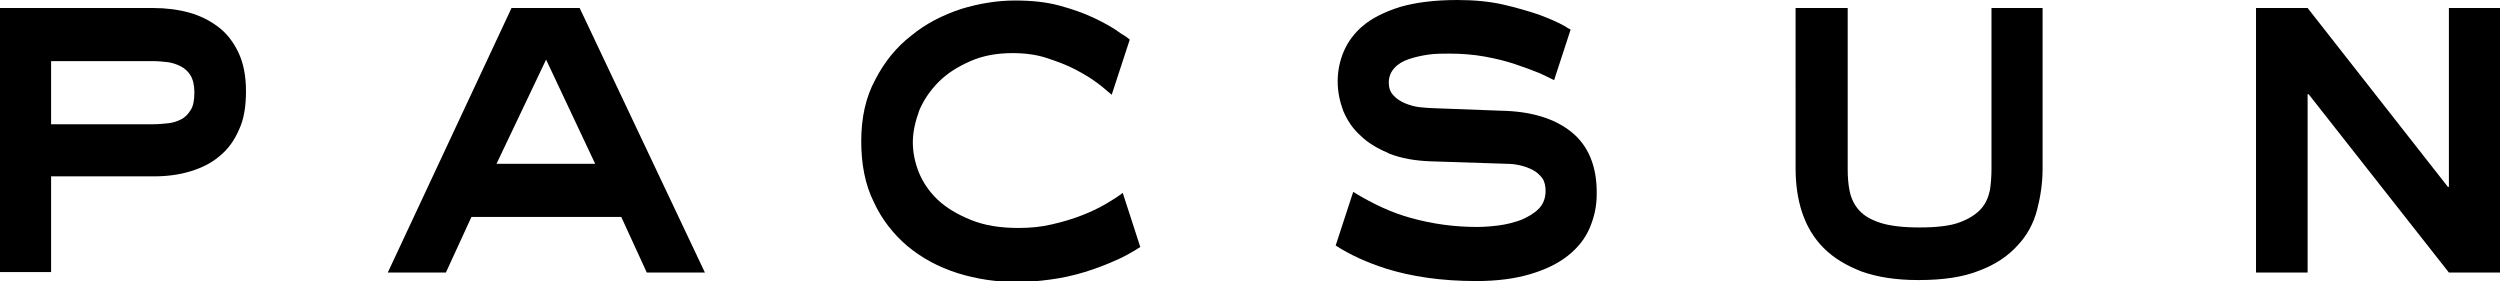 <?xml version="1.0" encoding="utf-8"?>
<!-- Generator: Adobe Illustrator 26.1.0, SVG Export Plug-In . SVG Version: 6.00 Build 0)  -->
<svg version="1.1" id="Layer_1" xmlns="http://www.w3.org/2000/svg" xmlns:xlink="http://www.w3.org/1999/xlink" x="0px" y="0px"
	 viewBox="0 0 499 56.1" style="enable-background:new 0 0 499 56.1;" xml:space="preserve">
<g>
	<g>
		<path d="M30.6,1.6c2.5,0,4.9,0.3,7.1,0.9c2.2,0.6,4.2,1.6,5.9,2.9c1.7,1.3,3,3,4,5.1c1,2.1,1.5,4.7,1.5,7.7c0,3-0.4,5.6-1.4,7.7
			c-0.9,2.1-2.2,3.9-3.8,5.2c-1.6,1.4-3.6,2.4-5.9,3.1c-2.3,0.7-4.7,1-7.3,1H10.2v19.1H0V1.6L30.6,1.6L30.6,1.6z M10.2,24.8h20.4
			c1,0,2-0.1,3-0.2c1-0.1,1.8-0.4,2.6-0.8c0.8-0.4,1.4-1.1,1.9-1.9c0.5-0.8,0.7-2,0.7-3.5c0-1.4-0.3-2.6-0.8-3.4
			c-0.5-0.8-1.2-1.4-2-1.8c-0.8-0.4-1.7-0.7-2.6-0.8c-0.9-0.1-1.9-0.2-2.8-0.2H10.2V24.8L10.2,24.8z"/>
		<path d="M102.1,1.6h13.6l25,52.8h-11.6L124,43.3H94.1L89,54.4H77.4L102.1,1.6L102.1,1.6z M99.1,32.7h19.7L109,11.9L99.1,32.7
			L99.1,32.7z"/>
		<path d="M368.8,1.6v32.1c0,1.6,0.1,3.1,0.4,4.5c0.3,1.4,0.9,2.7,1.9,3.8c1,1.1,2.4,1.9,4.3,2.5c1.9,0.6,4.5,0.9,7.7,0.9
			c3.4,0,6.1-0.3,8-1c1.9-0.7,3.3-1.6,4.3-2.7c1-1.1,1.5-2.4,1.8-3.8c0.2-1.4,0.3-2.8,0.3-4.2V1.6h10.2v32.1c0,2.8-0.4,5.5-1.1,8.2
			c-0.7,2.7-2,5.1-3.9,7.1c-1.9,2.1-4.4,3.8-7.6,5c-3.2,1.3-7.2,1.9-12.2,1.9c-4.5,0-8.2-0.6-11.3-1.7c-3.1-1.2-5.6-2.7-7.6-4.7
			c-2-2-3.4-4.4-4.3-7.1c-0.9-2.7-1.3-5.7-1.3-8.8V1.6H368.8L368.8,1.6z"/>
		<polygon points="450.3,1.6 460.6,1.6 488.6,37.3 488.8,37.3 488.8,1.6 499,1.6 499,54.4 488.8,54.4 460.8,18.8 460.6,18.8 
			460.6,54.4 450.3,54.4 		"/>
		<path d="M224.1,38.5c-0.9,0.7-2,1.4-3.2,2.1c-1.5,0.9-3.2,1.7-5,2.4c-1.8,0.7-3.8,1.3-6,1.8c-2.1,0.5-4.3,0.7-6.6,0.7
			c-3.7,0-6.8-0.5-9.5-1.6c-2.7-1.1-4.9-2.4-6.6-4c-1.7-1.6-3-3.5-3.8-5.5c-0.8-2-1.2-4-1.2-6c0-2.1,0.5-4.2,1.3-6.4
			c0.9-2.1,2.2-4,3.9-5.7c1.7-1.7,3.8-3,6.3-4.1c2.5-1.1,5.3-1.6,8.4-1.6c2.5,0,4.8,0.3,6.9,1c2.1,0.7,4,1.4,5.7,2.3
			c1.7,0.9,3.2,1.8,4.5,2.8c1.1,0.8,1.9,1.6,2.7,2.2l3.6-11c-0.5-0.4-1-0.8-1.6-1.1c-1.6-1.2-3.4-2.2-5.5-3.2c-2.1-1-4.4-1.8-7-2.5
			c-2.6-0.7-5.5-1-8.8-1c-3.6,0-7.2,0.6-10.8,1.7c-3.6,1.2-7,2.9-9.9,5.3c-3,2.3-5.4,5.3-7.2,8.8c-1.9,3.5-2.8,7.6-2.8,12.3
			c0,4.6,0.8,8.7,2.5,12.1c1.6,3.5,3.9,6.4,6.7,8.8c2.9,2.4,6.2,4.2,10,5.4c3.8,1.2,7.8,1.8,12.1,1.8c2,0,4.1-0.2,6.4-0.5
			c2.3-0.3,4.6-0.8,6.9-1.5c2.3-0.7,4.6-1.6,6.8-2.6c1.5-0.7,2.9-1.5,4.3-2.4L224.1,38.5L224.1,38.5z"/>
		<path d="M313.6,26.3c-3.4-2.7-8.1-4.1-14-4.2l-13.3-0.5c-0.8,0-1.8-0.1-2.9-0.2c-1-0.1-2-0.4-3-0.8c-0.9-0.4-1.7-0.9-2.3-1.6
			c-0.6-0.6-0.9-1.5-0.9-2.5c0-1.2,0.4-2.1,1.1-2.9c0.7-0.8,1.7-1.4,2.9-1.8c1.2-0.4,2.5-0.7,3.9-0.9c1.4-0.2,2.8-0.2,4.2-0.2
			c2.5,0,4.9,0.2,7.1,0.6c2.2,0.4,4.2,0.9,6,1.5c1.8,0.6,3.4,1.2,4.9,1.8c1.1,0.5,2.1,1,2.9,1.4l3.3-10.1c-0.4-0.2-0.8-0.4-1.2-0.7
			c-1.4-0.8-3.1-1.5-5.2-2.3c-2.1-0.7-4.5-1.4-7.1-2c-2.7-0.6-5.7-0.9-9.1-0.9c-4.6,0-8.4,0.5-11.5,1.4c-3.1,1-5.5,2.2-7.3,3.7
			c-1.8,1.5-3.1,3.3-3.9,5.2c-0.8,1.9-1.2,3.9-1.2,5.9c0,2.1,0.4,4,1.1,5.9c0.8,1.9,1.9,3.6,3.5,5c1.5,1.5,3.5,2.6,5.8,3.6
			c2.3,0.9,5.1,1.4,8.2,1.5l15.3,0.5c0.8,0,1.6,0.1,2.5,0.3c0.9,0.2,1.7,0.5,2.5,0.9c0.8,0.4,1.4,1,1.9,1.6c0.5,0.7,0.7,1.6,0.7,2.6
			c0,1.5-0.5,2.7-1.4,3.6c-0.9,0.9-2.1,1.6-3.5,2.2c-1.4,0.5-2.9,0.9-4.5,1.1c-1.6,0.2-3,0.3-4.3,0.3c-4.5,0-8.9-0.6-13.2-1.8
			c-3.7-1-7.6-2.8-11.5-5.2L266.6,49c2.9,1.9,6.3,3.4,10,4.6c5.1,1.6,11.1,2.5,18.1,2.5c4.2,0,7.8-0.5,10.8-1.4
			c3-0.9,5.5-2.1,7.5-3.7c2-1.6,3.4-3.4,4.3-5.5c0.9-2.1,1.4-4.3,1.4-6.7C318.8,33.2,317,29,313.6,26.3L313.6,26.3z"/>
	</g>
</g>
</svg>

